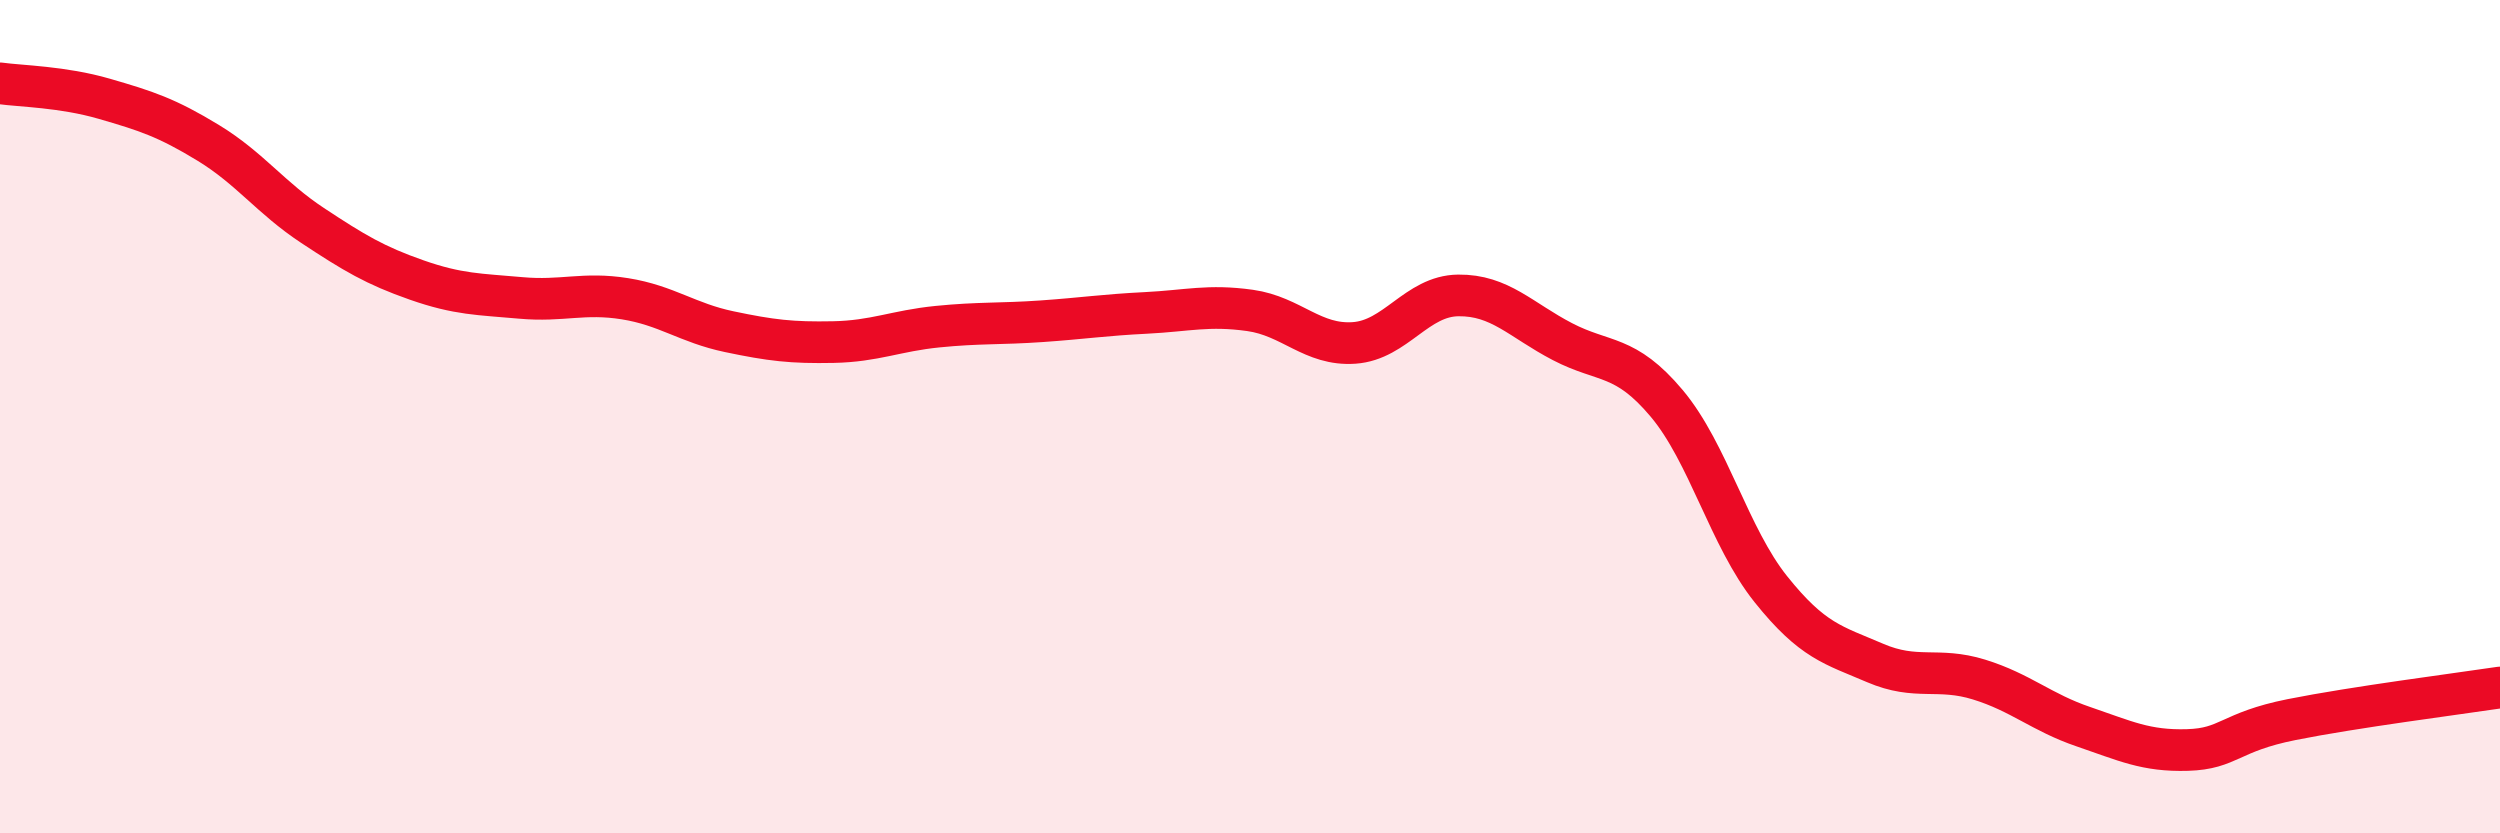 
    <svg width="60" height="20" viewBox="0 0 60 20" xmlns="http://www.w3.org/2000/svg">
      <path
        d="M 0,2 C 0.5,2.07 1.5,2.08 2.5,2.37 C 3.5,2.66 4,2.82 5,3.43 C 6,4.04 6.5,4.75 7.5,5.41 C 8.5,6.07 9,6.37 10,6.72 C 11,7.07 11.5,7.06 12.5,7.15 C 13.5,7.24 14,7.01 15,7.17 C 16,7.33 16.5,7.75 17.5,7.96 C 18.5,8.17 19,8.23 20,8.21 C 21,8.19 21.5,7.94 22.5,7.84 C 23.5,7.74 24,7.78 25,7.71 C 26,7.64 26.5,7.56 27.5,7.51 C 28.5,7.46 29,7.31 30,7.45 C 31,7.59 31.5,8.3 32.5,8.23 C 33.5,8.16 34,7.1 35,7.09 C 36,7.08 36.5,7.68 37.5,8.2 C 38.5,8.72 39,8.49 40,9.68 C 41,10.87 41.5,12.89 42.5,14.14 C 43.5,15.39 44,15.48 45,15.91 C 46,16.34 46.5,16 47.5,16.31 C 48.5,16.62 49,17.1 50,17.44 C 51,17.78 51.5,18.03 52.5,18 C 53.5,17.97 53.5,17.57 55,17.27 C 56.5,16.97 59,16.65 60,16.5L60 20L0 20Z"
        fill="#EB0A25"
        opacity="0.1"
        stroke-linecap="round"
        stroke-linejoin="round"
      />
      <path
        d="M 0,2 C 0.5,2.07 1.5,2.08 2.5,2.37 C 3.5,2.66 4,2.82 5,3.43 C 6,4.04 6.5,4.75 7.5,5.41 C 8.5,6.07 9,6.37 10,6.72 C 11,7.07 11.5,7.06 12.5,7.15 C 13.5,7.24 14,7.01 15,7.17 C 16,7.33 16.5,7.75 17.5,7.96 C 18.5,8.17 19,8.23 20,8.21 C 21,8.19 21.5,7.94 22.5,7.84 C 23.5,7.74 24,7.78 25,7.71 C 26,7.64 26.5,7.56 27.5,7.51 C 28.5,7.46 29,7.31 30,7.45 C 31,7.59 31.5,8.3 32.5,8.23 C 33.5,8.16 34,7.1 35,7.09 C 36,7.08 36.5,7.68 37.5,8.2 C 38.5,8.72 39,8.49 40,9.68 C 41,10.87 41.5,12.89 42.5,14.14 C 43.5,15.39 44,15.48 45,15.91 C 46,16.34 46.5,16 47.5,16.31 C 48.5,16.62 49,17.1 50,17.44 C 51,17.78 51.5,18.03 52.5,18 C 53.5,17.97 53.5,17.57 55,17.27 C 56.5,16.97 59,16.65 60,16.5"
        stroke="#EB0A25"
        stroke-width="1"
        fill="none"
        stroke-linecap="round"
        stroke-linejoin="round"
      />
    </svg>
  